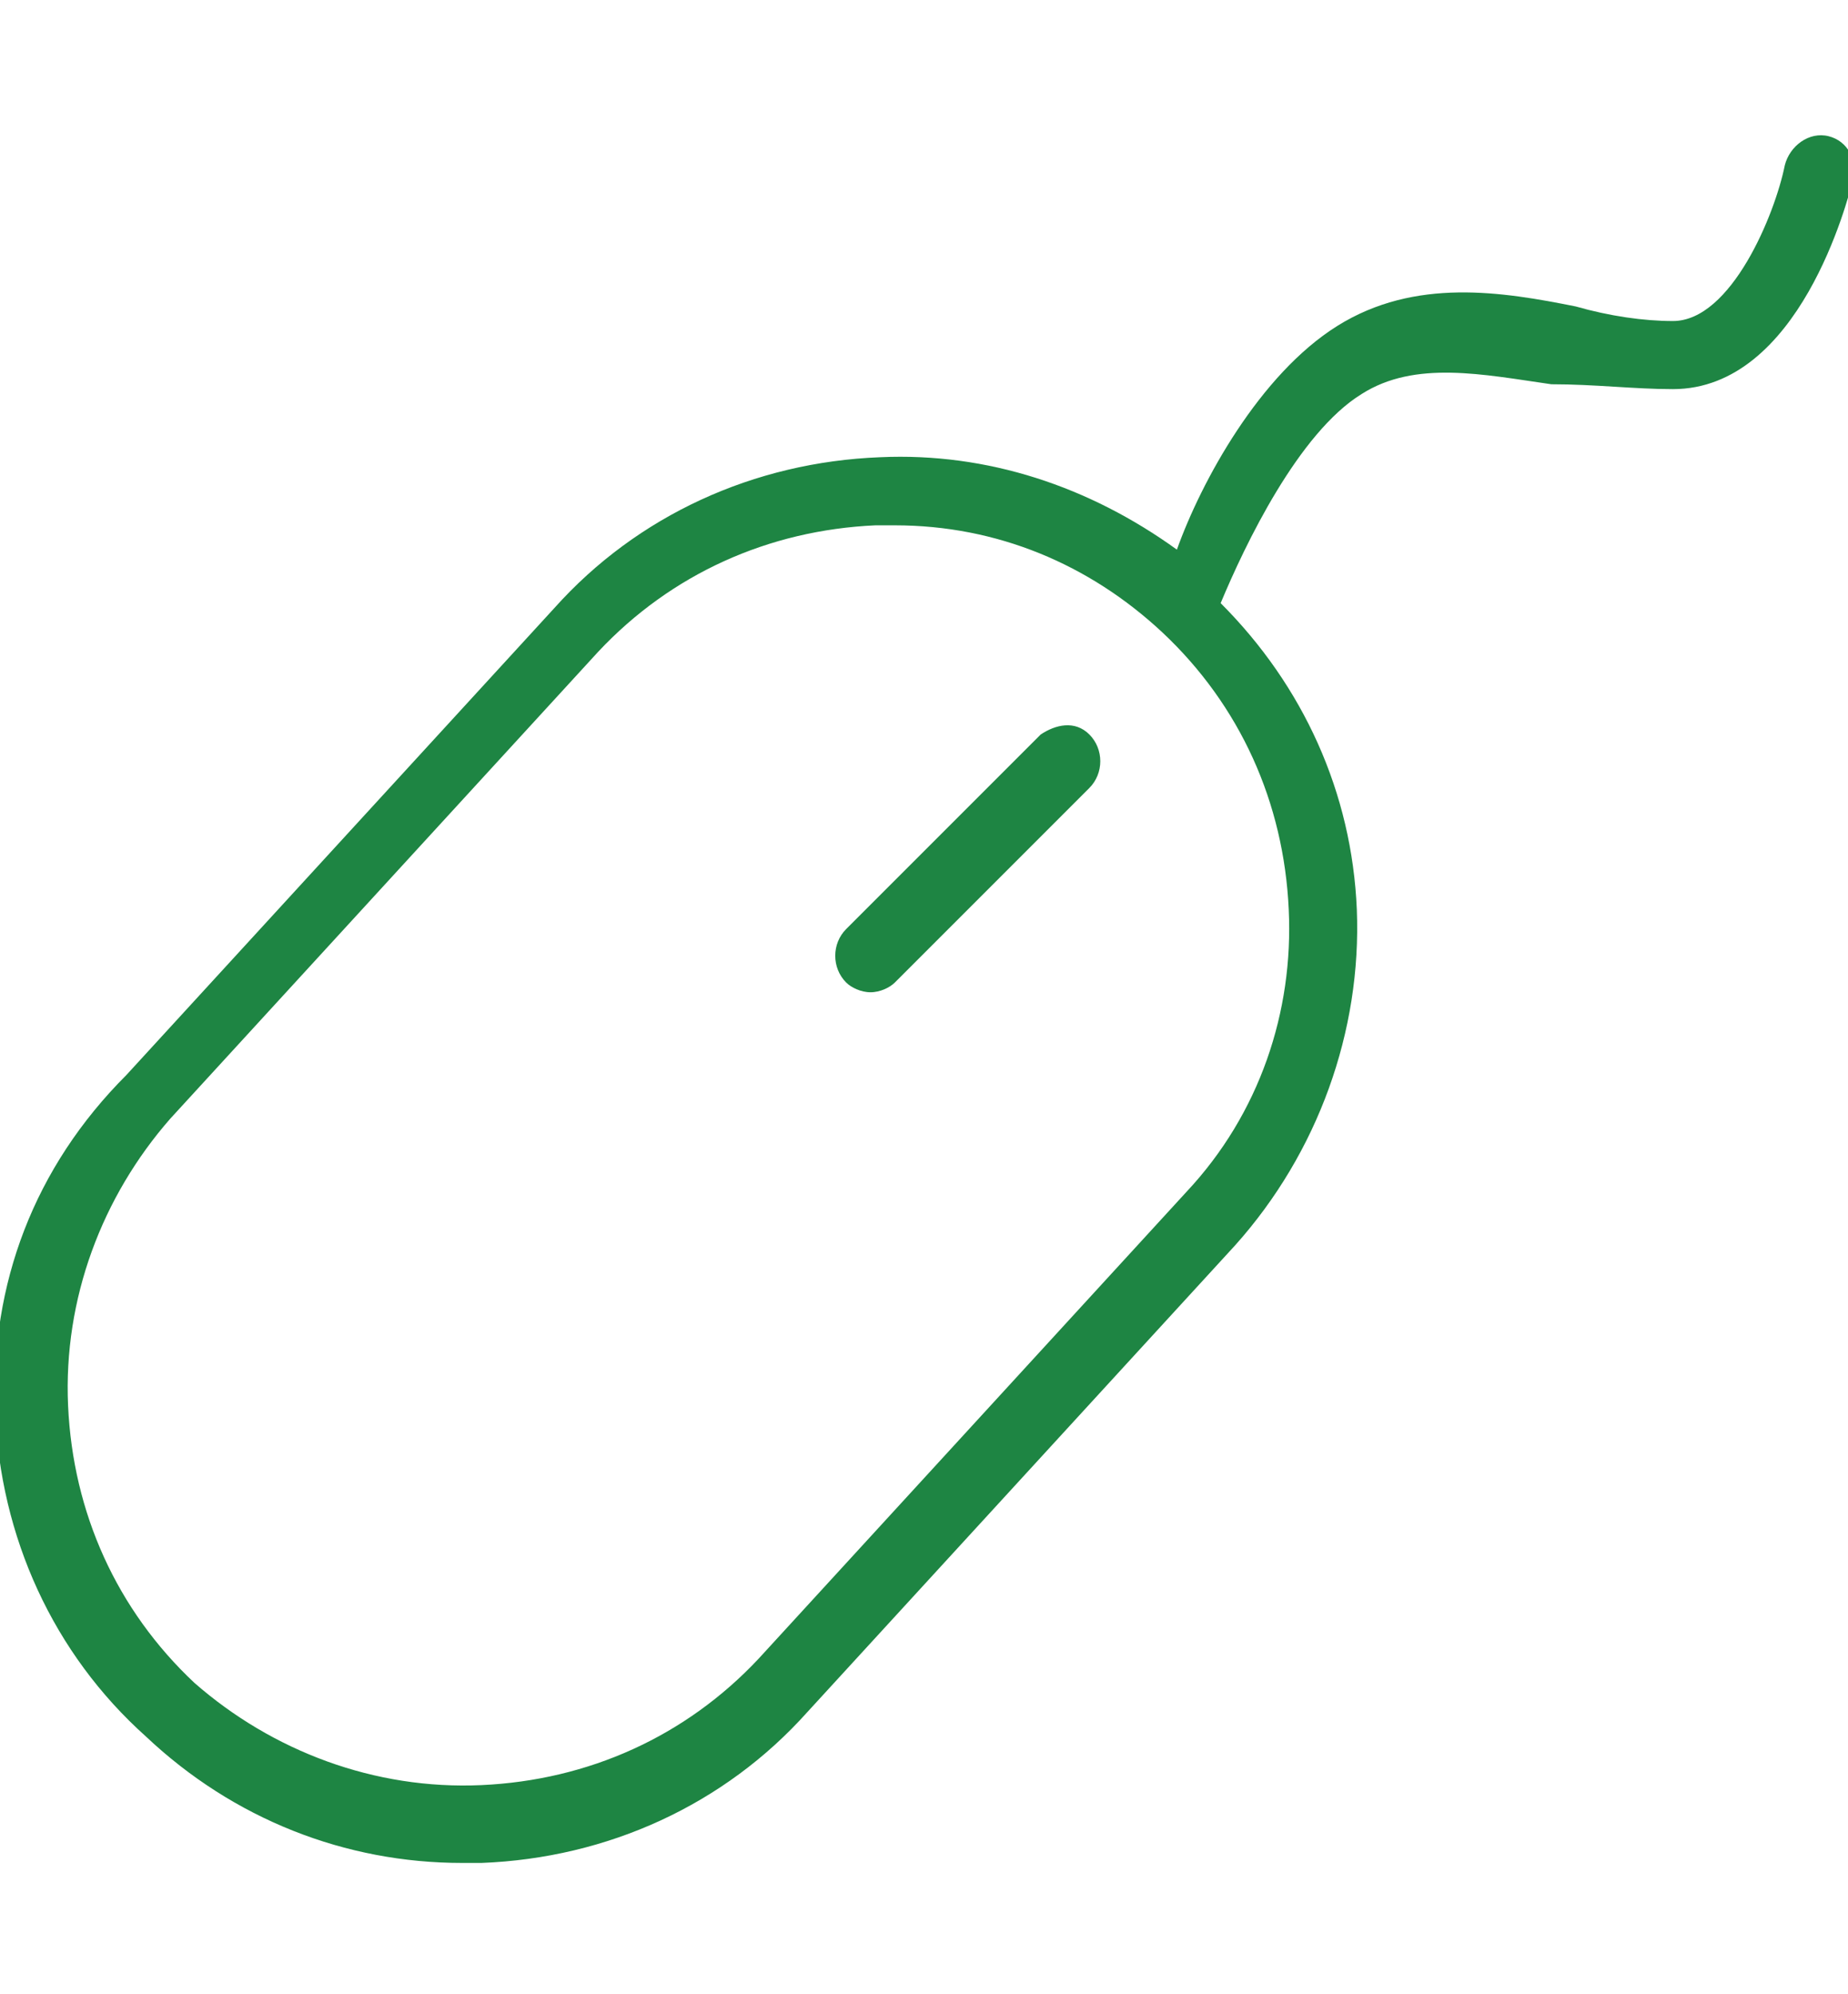 <svg xmlns="http://www.w3.org/2000/svg" viewBox="0 0 38 41" style="enable-background:new 0 0 38 41" xml:space="preserve"><path d="m21.4 15.1-4 4c-.3.3-.3.8 0 1.1.1.1.3.2.5.2s.4-.1.5-.2l4-4c.3-.3.3-.8 0-1.1s-.7-.2-1 0z" style="fill:#1e8543"/><path d="M37.6 2.8c-.4-.1-.8.2-.9.6-.2 1-1.1 3.2-2.3 3.2-.6 0-1.3-.1-2-.3-1.5-.3-3.3-.6-4.9.4s-2.8 3.2-3.3 4.6c-1.8-1.3-3.9-2-6.1-1.9-2.6.1-5 1.2-6.7 3.1l-8.8 9.6C.7 24-.2 26.4-.1 29s1.2 5 3.1 6.7c1.8 1.7 4.1 2.6 6.5 2.6h.4c2.6-.1 5-1.2 6.7-3.1l8.8-9.6c1.7-1.9 2.6-4.4 2.5-6.9-.1-2.4-1.1-4.6-2.8-6.3.5-1.2 1.6-3.5 2.9-4.3 1.1-.7 2.5-.4 3.9-.2.9 0 1.7.1 2.5.1C37 8 38 4.1 38.1 3.7c.1-.4-.1-.8-.5-.9zM24.4 24.5l-8.8 9.6c-1.5 1.6-3.5 2.5-5.7 2.6S5.6 36 4 34.6c-1.6-1.5-2.5-3.5-2.6-5.7-.1-2.2.7-4.3 2.1-5.9l8.8-9.6c1.5-1.6 3.5-2.5 5.7-2.6h.4c2.1 0 4 .8 5.5 2.2 1.6 1.5 2.5 3.5 2.6 5.7.1 2.1-.6 4.2-2.1 5.8z" style="fill:#1e8543"/></svg>